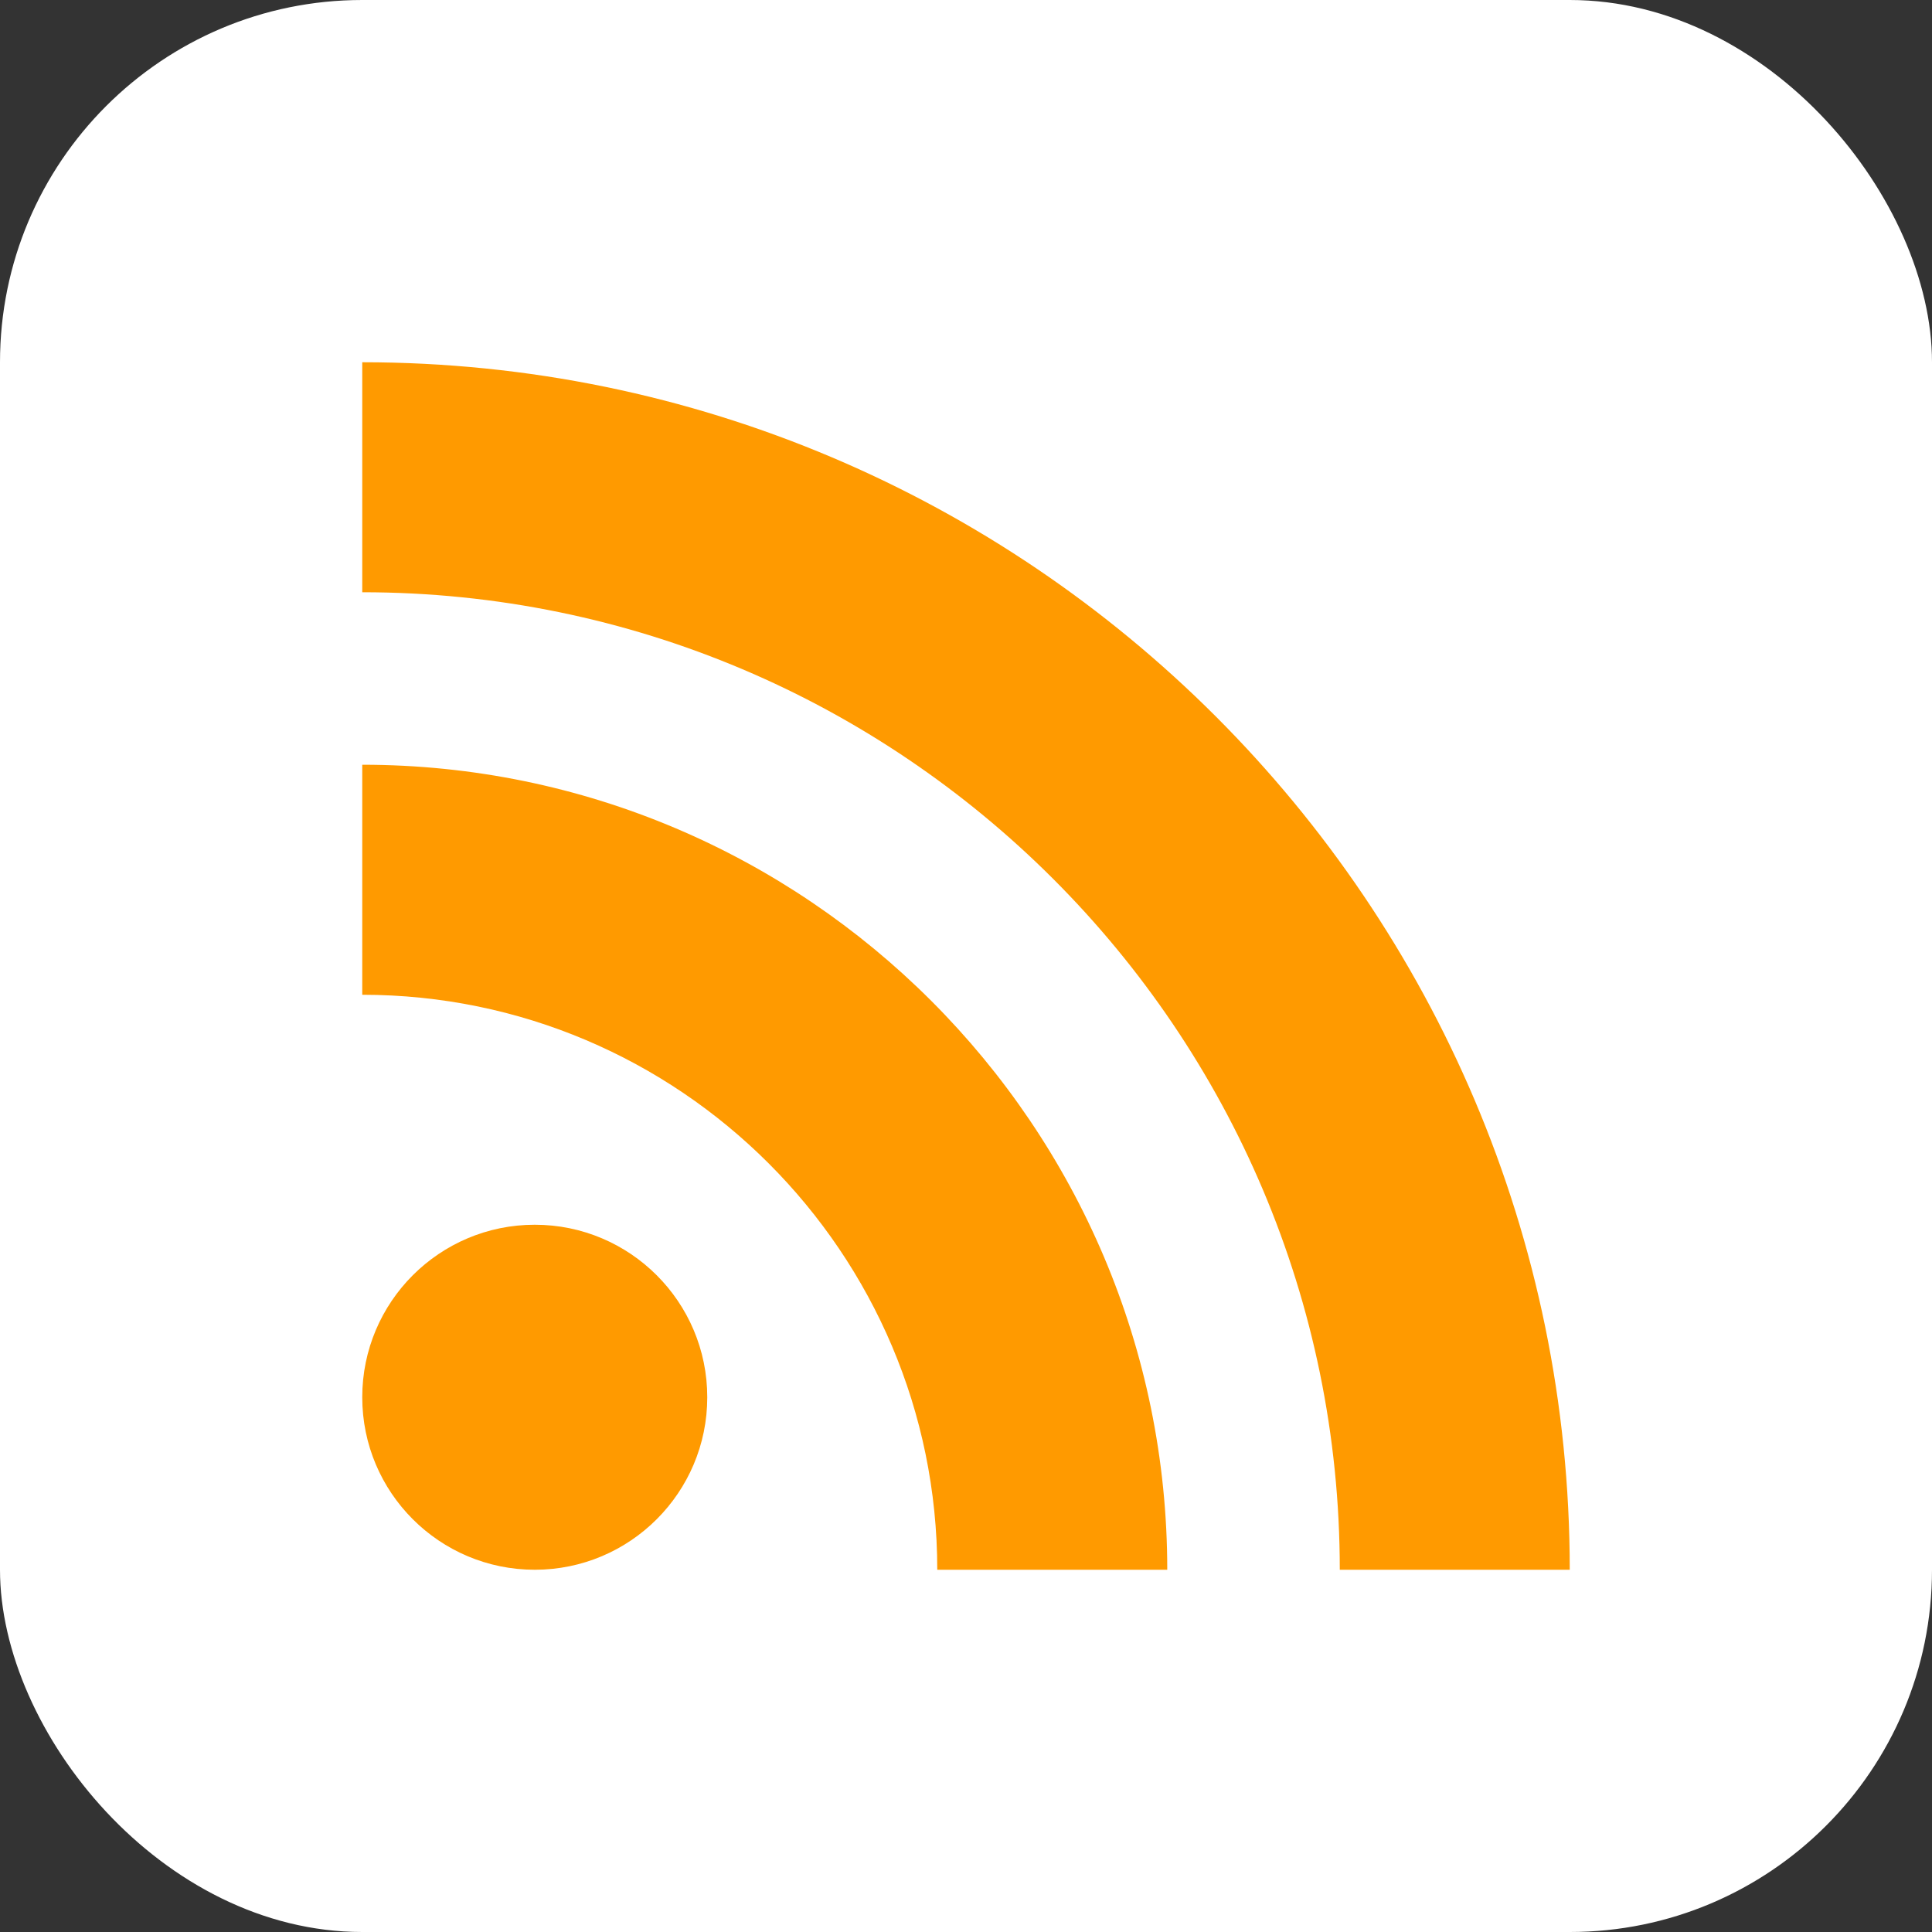 <?xml version="1.0" encoding="UTF-8"?> <svg xmlns="http://www.w3.org/2000/svg" width="64" height="64" viewBox="0 0 64 64" fill="none"><rect x="0" y="0" width="64" height="64" fill="#333333" stroke="none"/><rect width="64" height="64" rx="12" fill="white"></rect><path fill-rule="evenodd" clip-rule="evenodd" d="M12 46.286C12 43.13 14.559 40.571 17.715 40.571C20.87 40.571 23.429 43.13 23.429 46.286C23.429 49.441 20.87 52 17.715 52C14.559 52 12 49.441 12 46.286ZM52 52H44.382C44.382 34.144 29.856 19.619 12 19.619V12C34.056 12 52 29.944 52 52ZM38.667 52H31.048C31.048 41.497 22.503 32.953 12 32.953V25.333C26.704 25.333 38.667 37.296 38.667 52Z" fill="#FF9A00"></path></svg> 